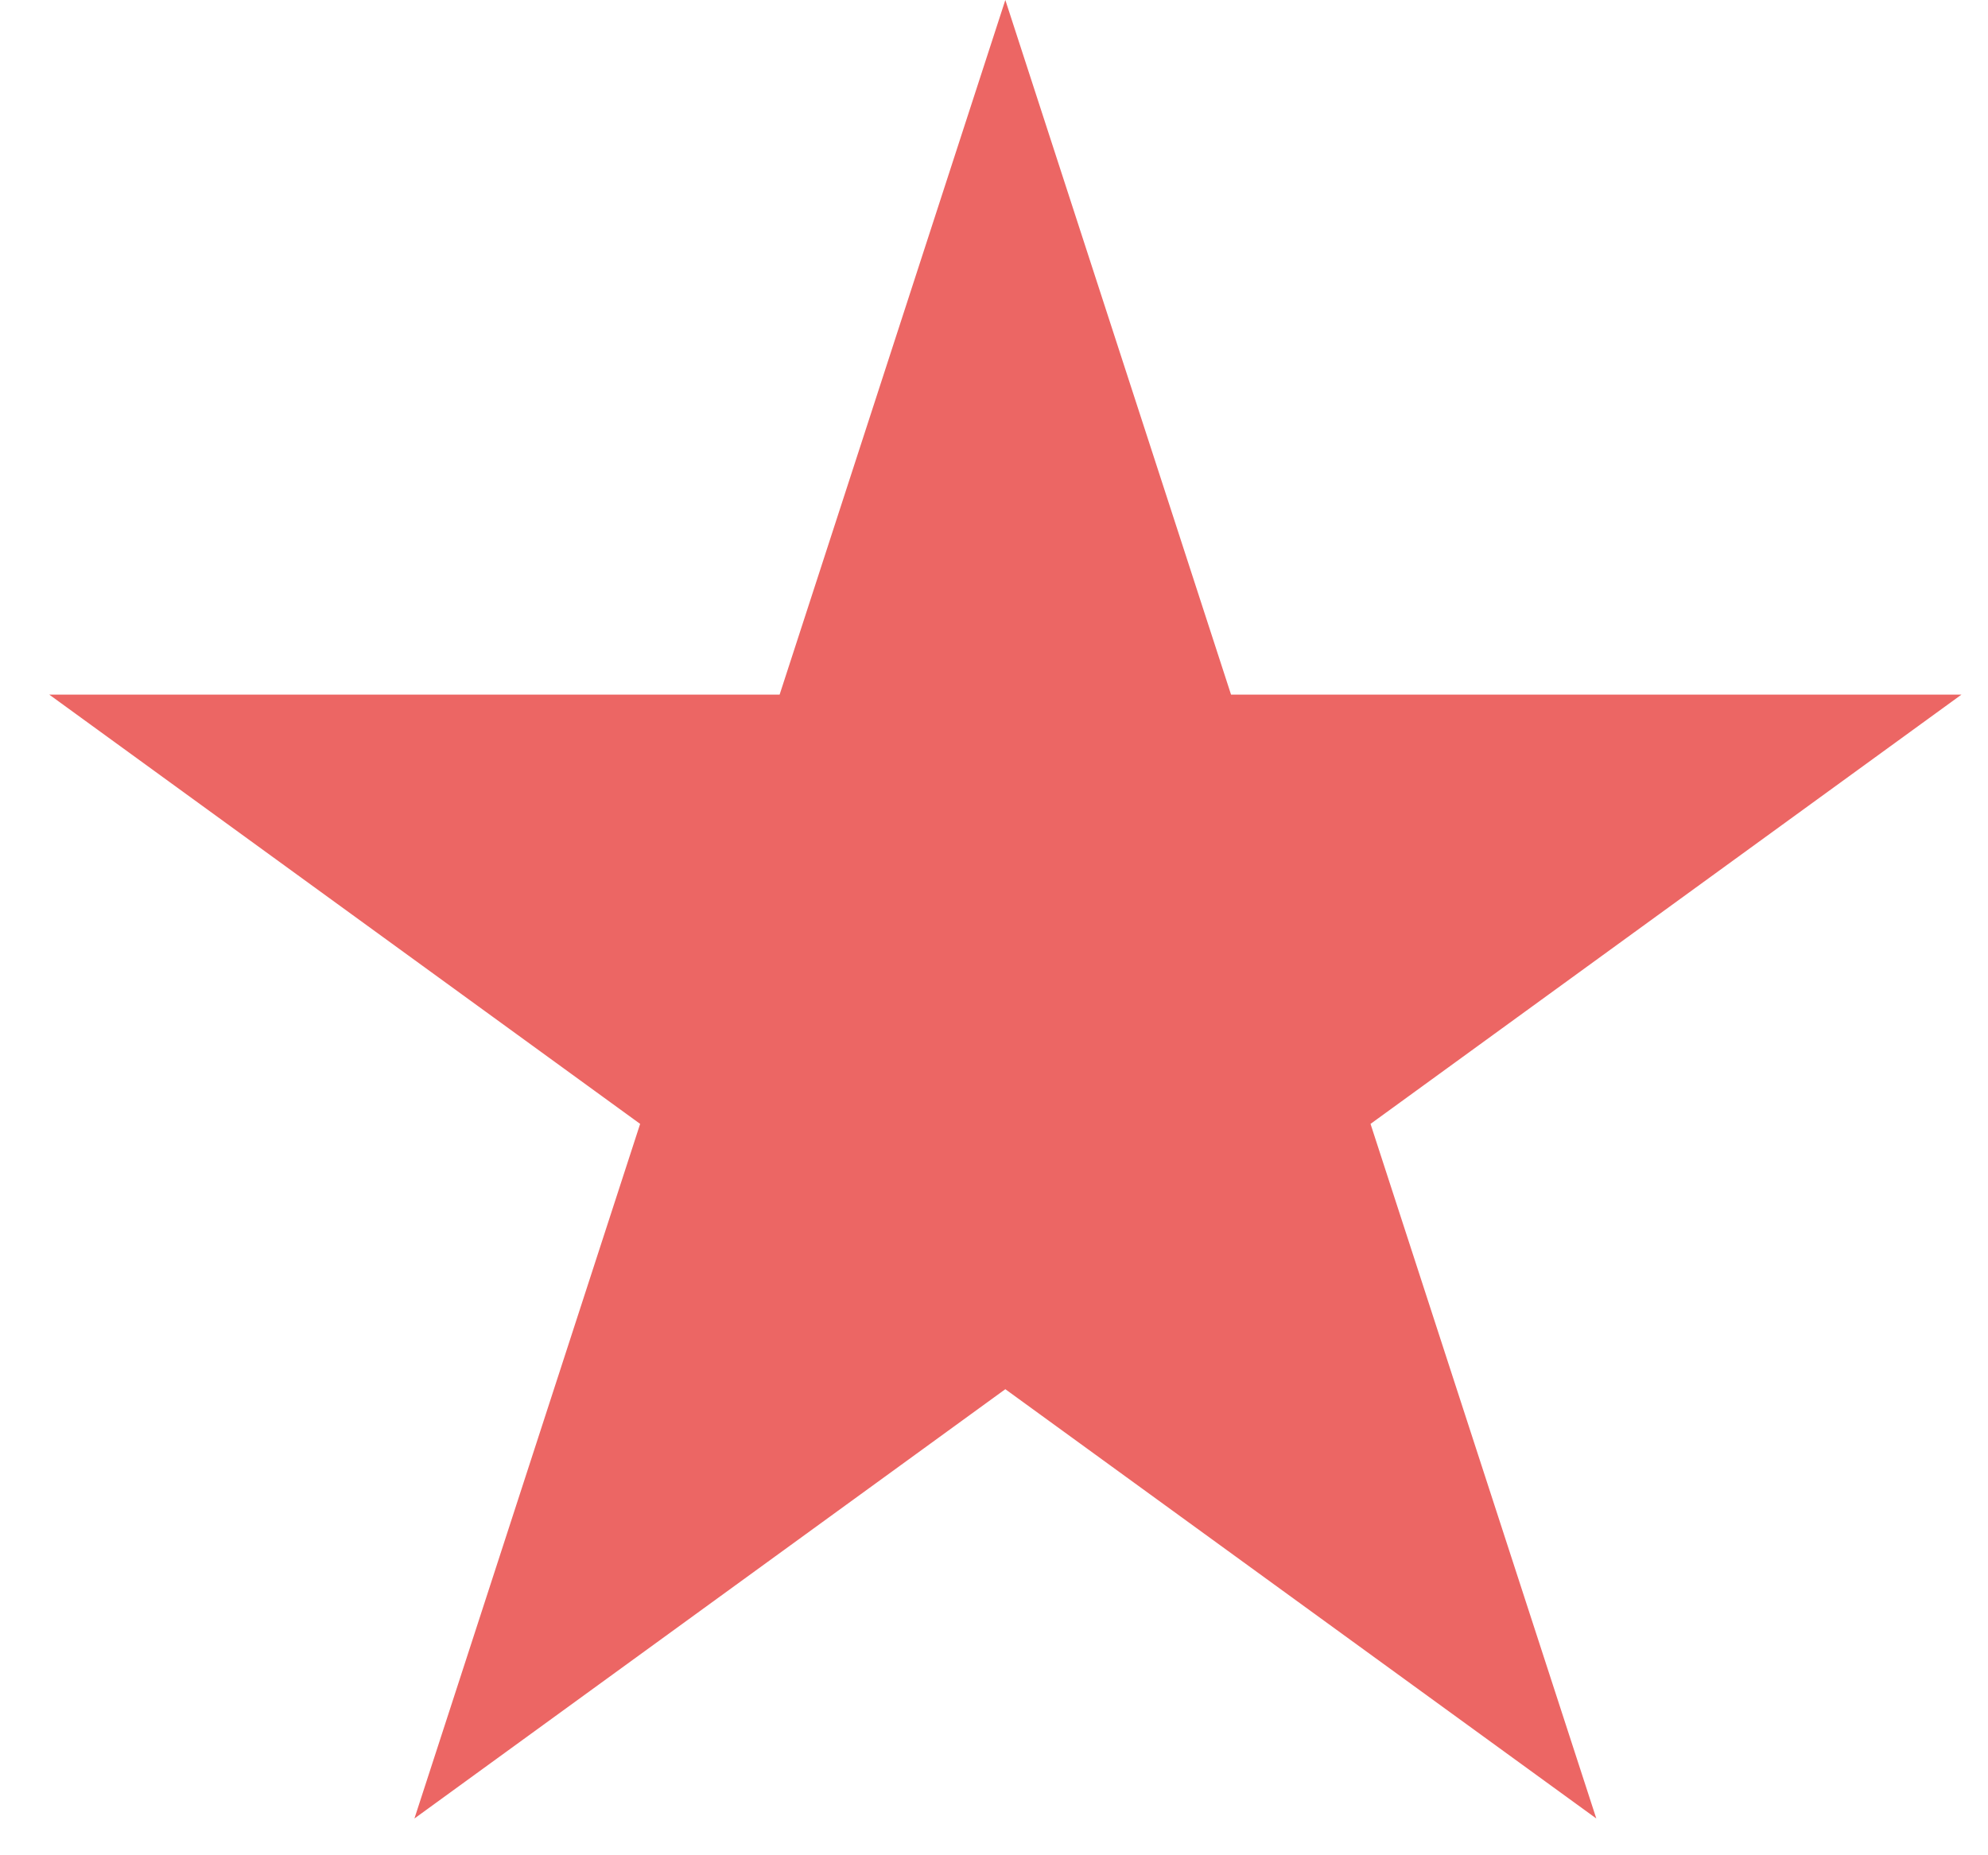 <svg xmlns="http://www.w3.org/2000/svg" width="30" height="28" viewBox="0 0 30 28" fill="none"><path d="M15.171 0L18.577 10.483H29.6L20.682 16.962L24.089 27.445L15.171 20.966L6.254 27.445L9.66 16.962L0.743 10.483H11.765L15.171 0Z" fill="#EC6664"></path></svg>
